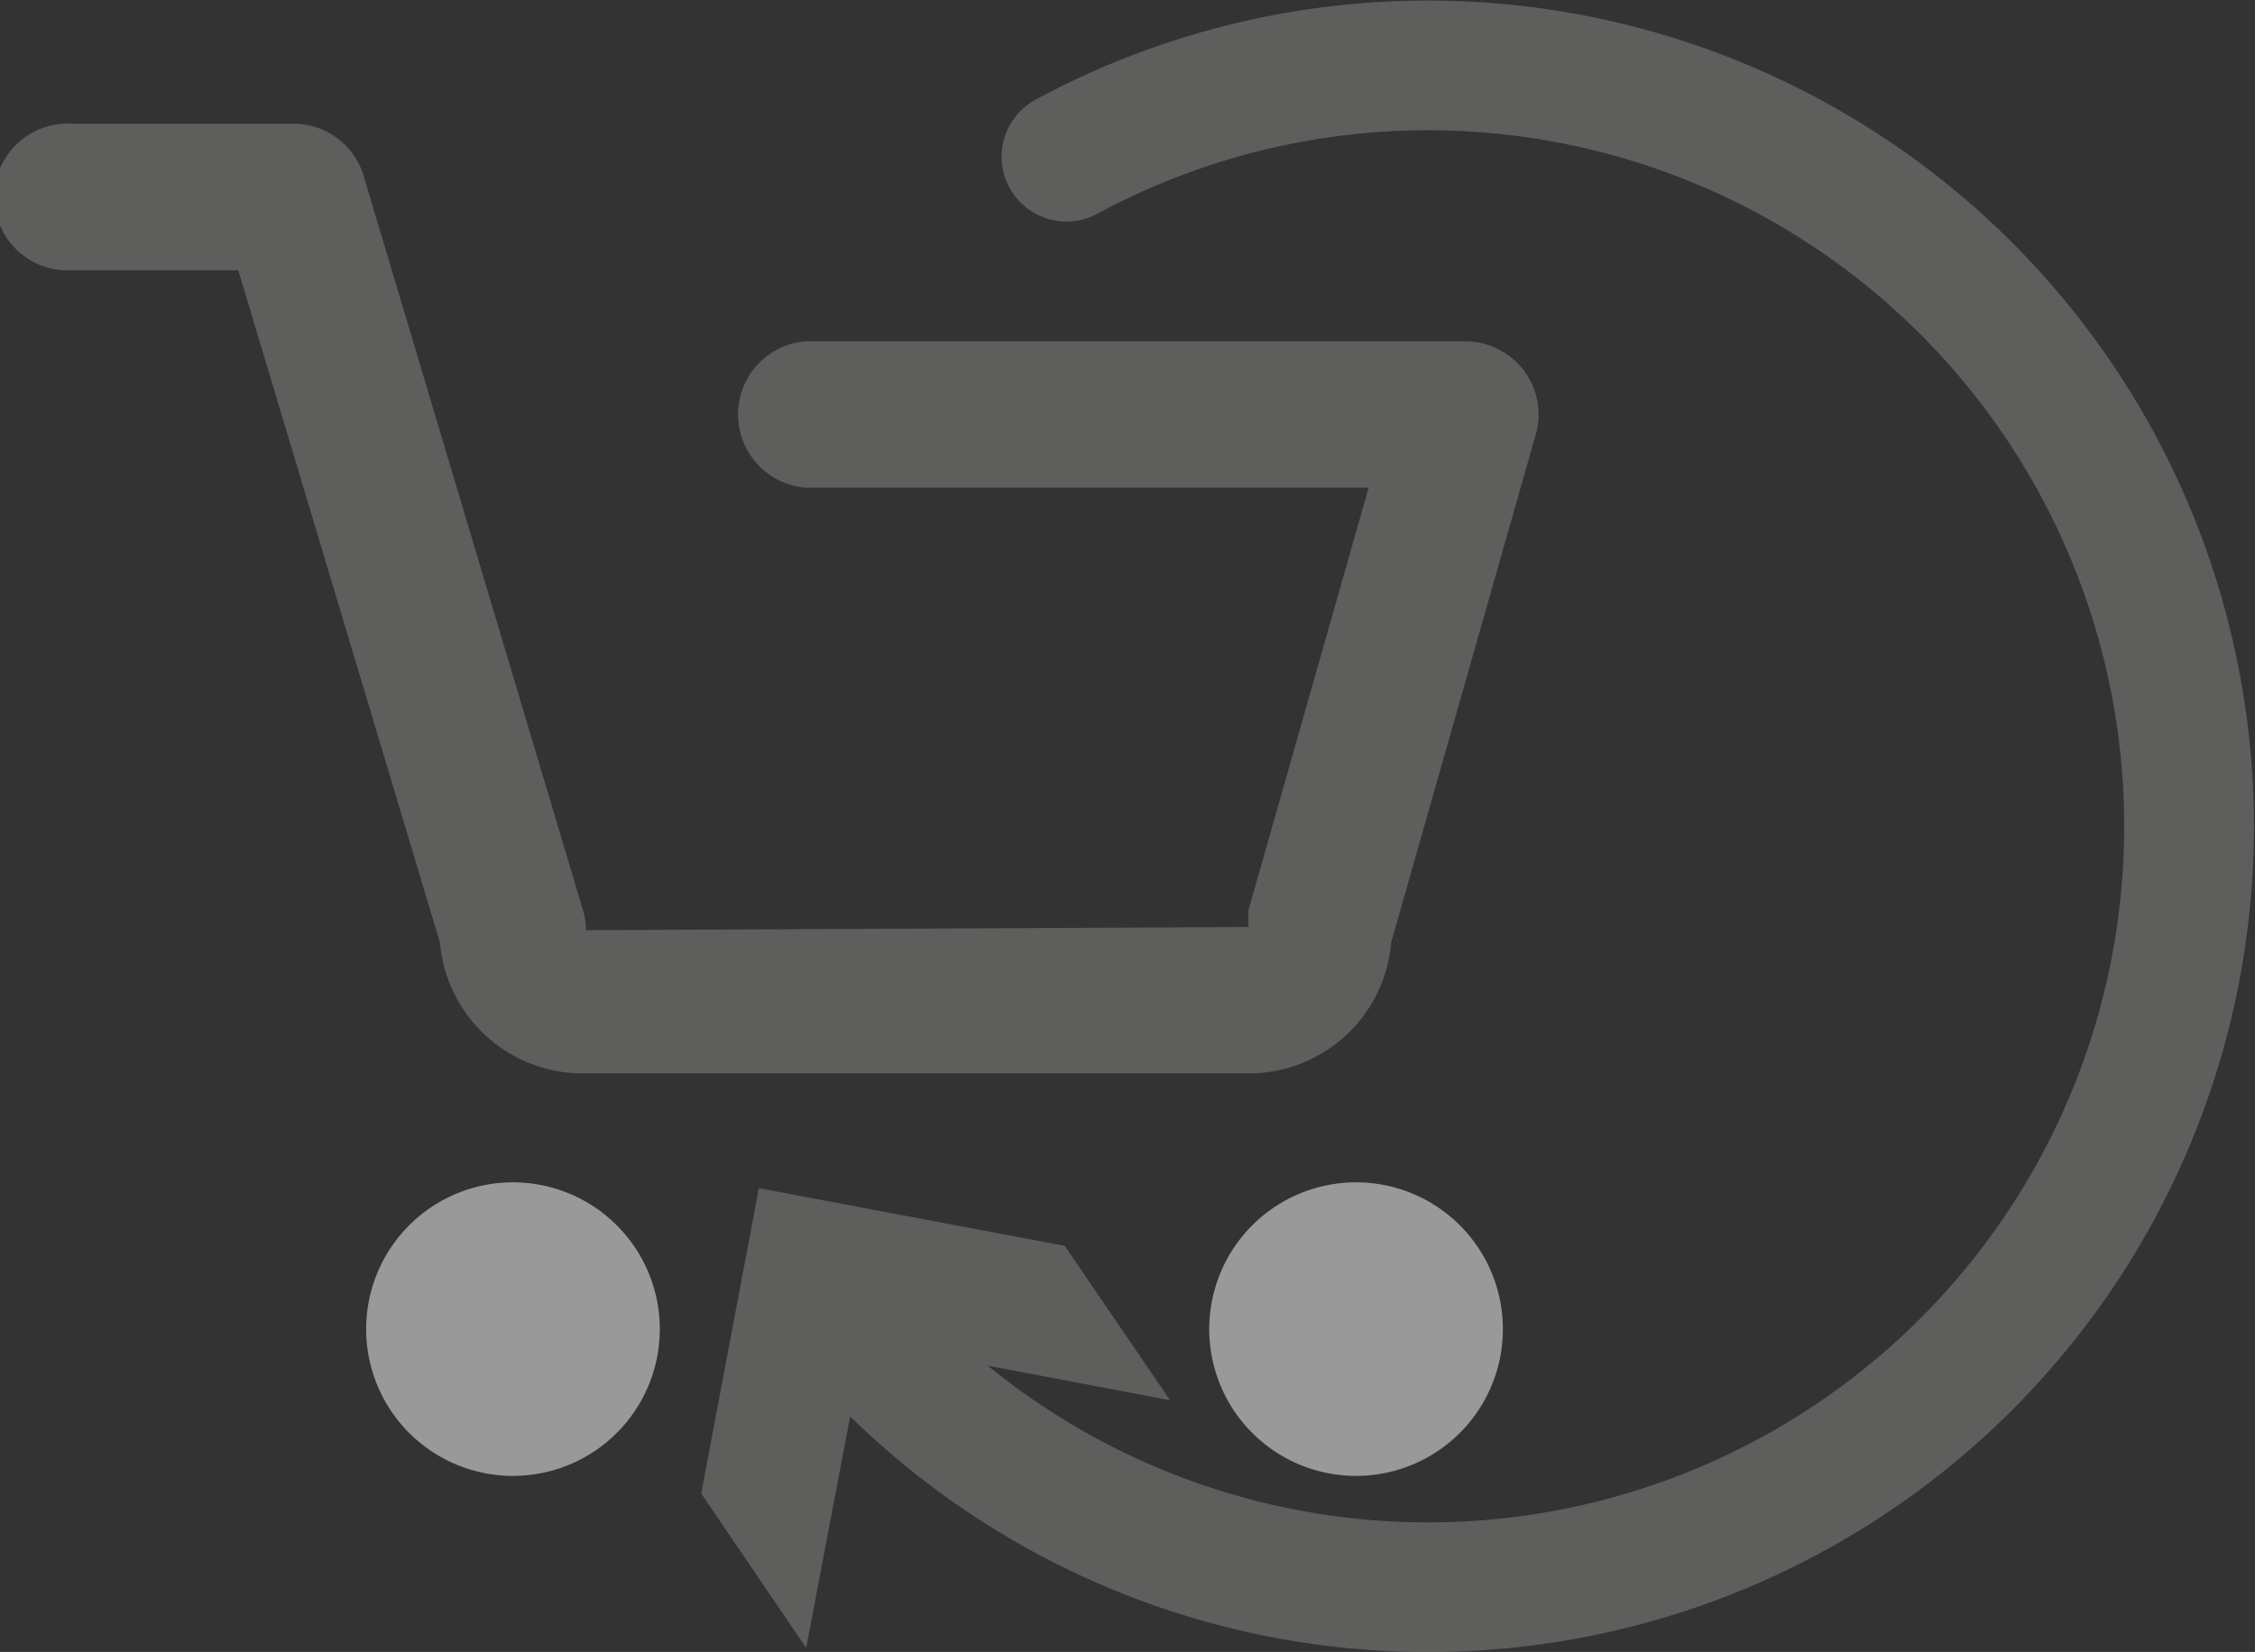 <svg xmlns="http://www.w3.org/2000/svg" xmlns:xlink="http://www.w3.org/1999/xlink" viewBox="0 0 50.07 36.69"><rect x="0" y="0" width="50.07" height="36.69" fill="#333333" stroke="none"/><defs><style>.cls-1,.cls-7{fill:none;}.cls-2{clip-path:url(#clip-path);}.cls-3{opacity:0.5;}.cls-4{clip-path:url(#clip-path-3);}.cls-5{fill:#8a8a87;}.cls-6{fill:#fff;}.cls-7{stroke:#8a8a87;stroke-linecap:round;stroke-miterlimit:10;stroke-width:2.88px;}</style><clipPath id="clip-path" transform="translate(0 0)"><rect class="cls-1" width="50.07" height="36.69"></rect></clipPath><clipPath id="clip-path-3" transform="translate(0 0)"><rect class="cls-1" x="-17" y="-13" width="84.07" height="50.69"></rect></clipPath></defs><g id="Camada_2" data-name="Camada 2"><g id="Camada_1-2" data-name="Camada 1"><g class="cls-2"><g class="cls-2"><g class="cls-3"><g class="cls-4"><path class="cls-5" d="M27.72,23.84H12.94a3.18,3.18,0,0,1-3.17-2.9L5.29,6H1.63a1.63,1.63,0,1,1,0-3.25H6.51A1.62,1.62,0,0,1,8.06,3.86L12.94,20.2a1.47,1.47,0,0,1,.07.46l14.71-.07c0-.15,0-.23,0-.37l2.67-9.39H17.89a1.63,1.63,0,0,1,0-3.25H32.53a1.65,1.65,0,0,1,1.3.64,1.63,1.63,0,0,1,.27,1.43L30.89,20.93a3.17,3.17,0,0,1-3.17,2.91" transform="translate(0 0)"></path><path class="cls-6" d="M8.13,29.53a3.26,3.26,0,1,1,3.26,3.25,3.26,3.26,0,0,1-3.26-3.25" transform="translate(0 0)"></path><path class="cls-6" d="M26.85,29.53a3.26,3.26,0,1,1,3.25,3.25,3.26,3.26,0,0,1-3.25-3.25" transform="translate(0 0)"></path><path class="cls-7" d="M23.68,3.48a16.9,16.9,0,1,1-5,25.64" transform="translate(0 0)"></path><polygon class="cls-5" points="25.98 31.1 19.19 29.81 17.9 36.6 15.57 33.17 16.85 26.39 23.64 27.67 25.98 31.1"></polygon></g></g></g></g></g></g></svg>